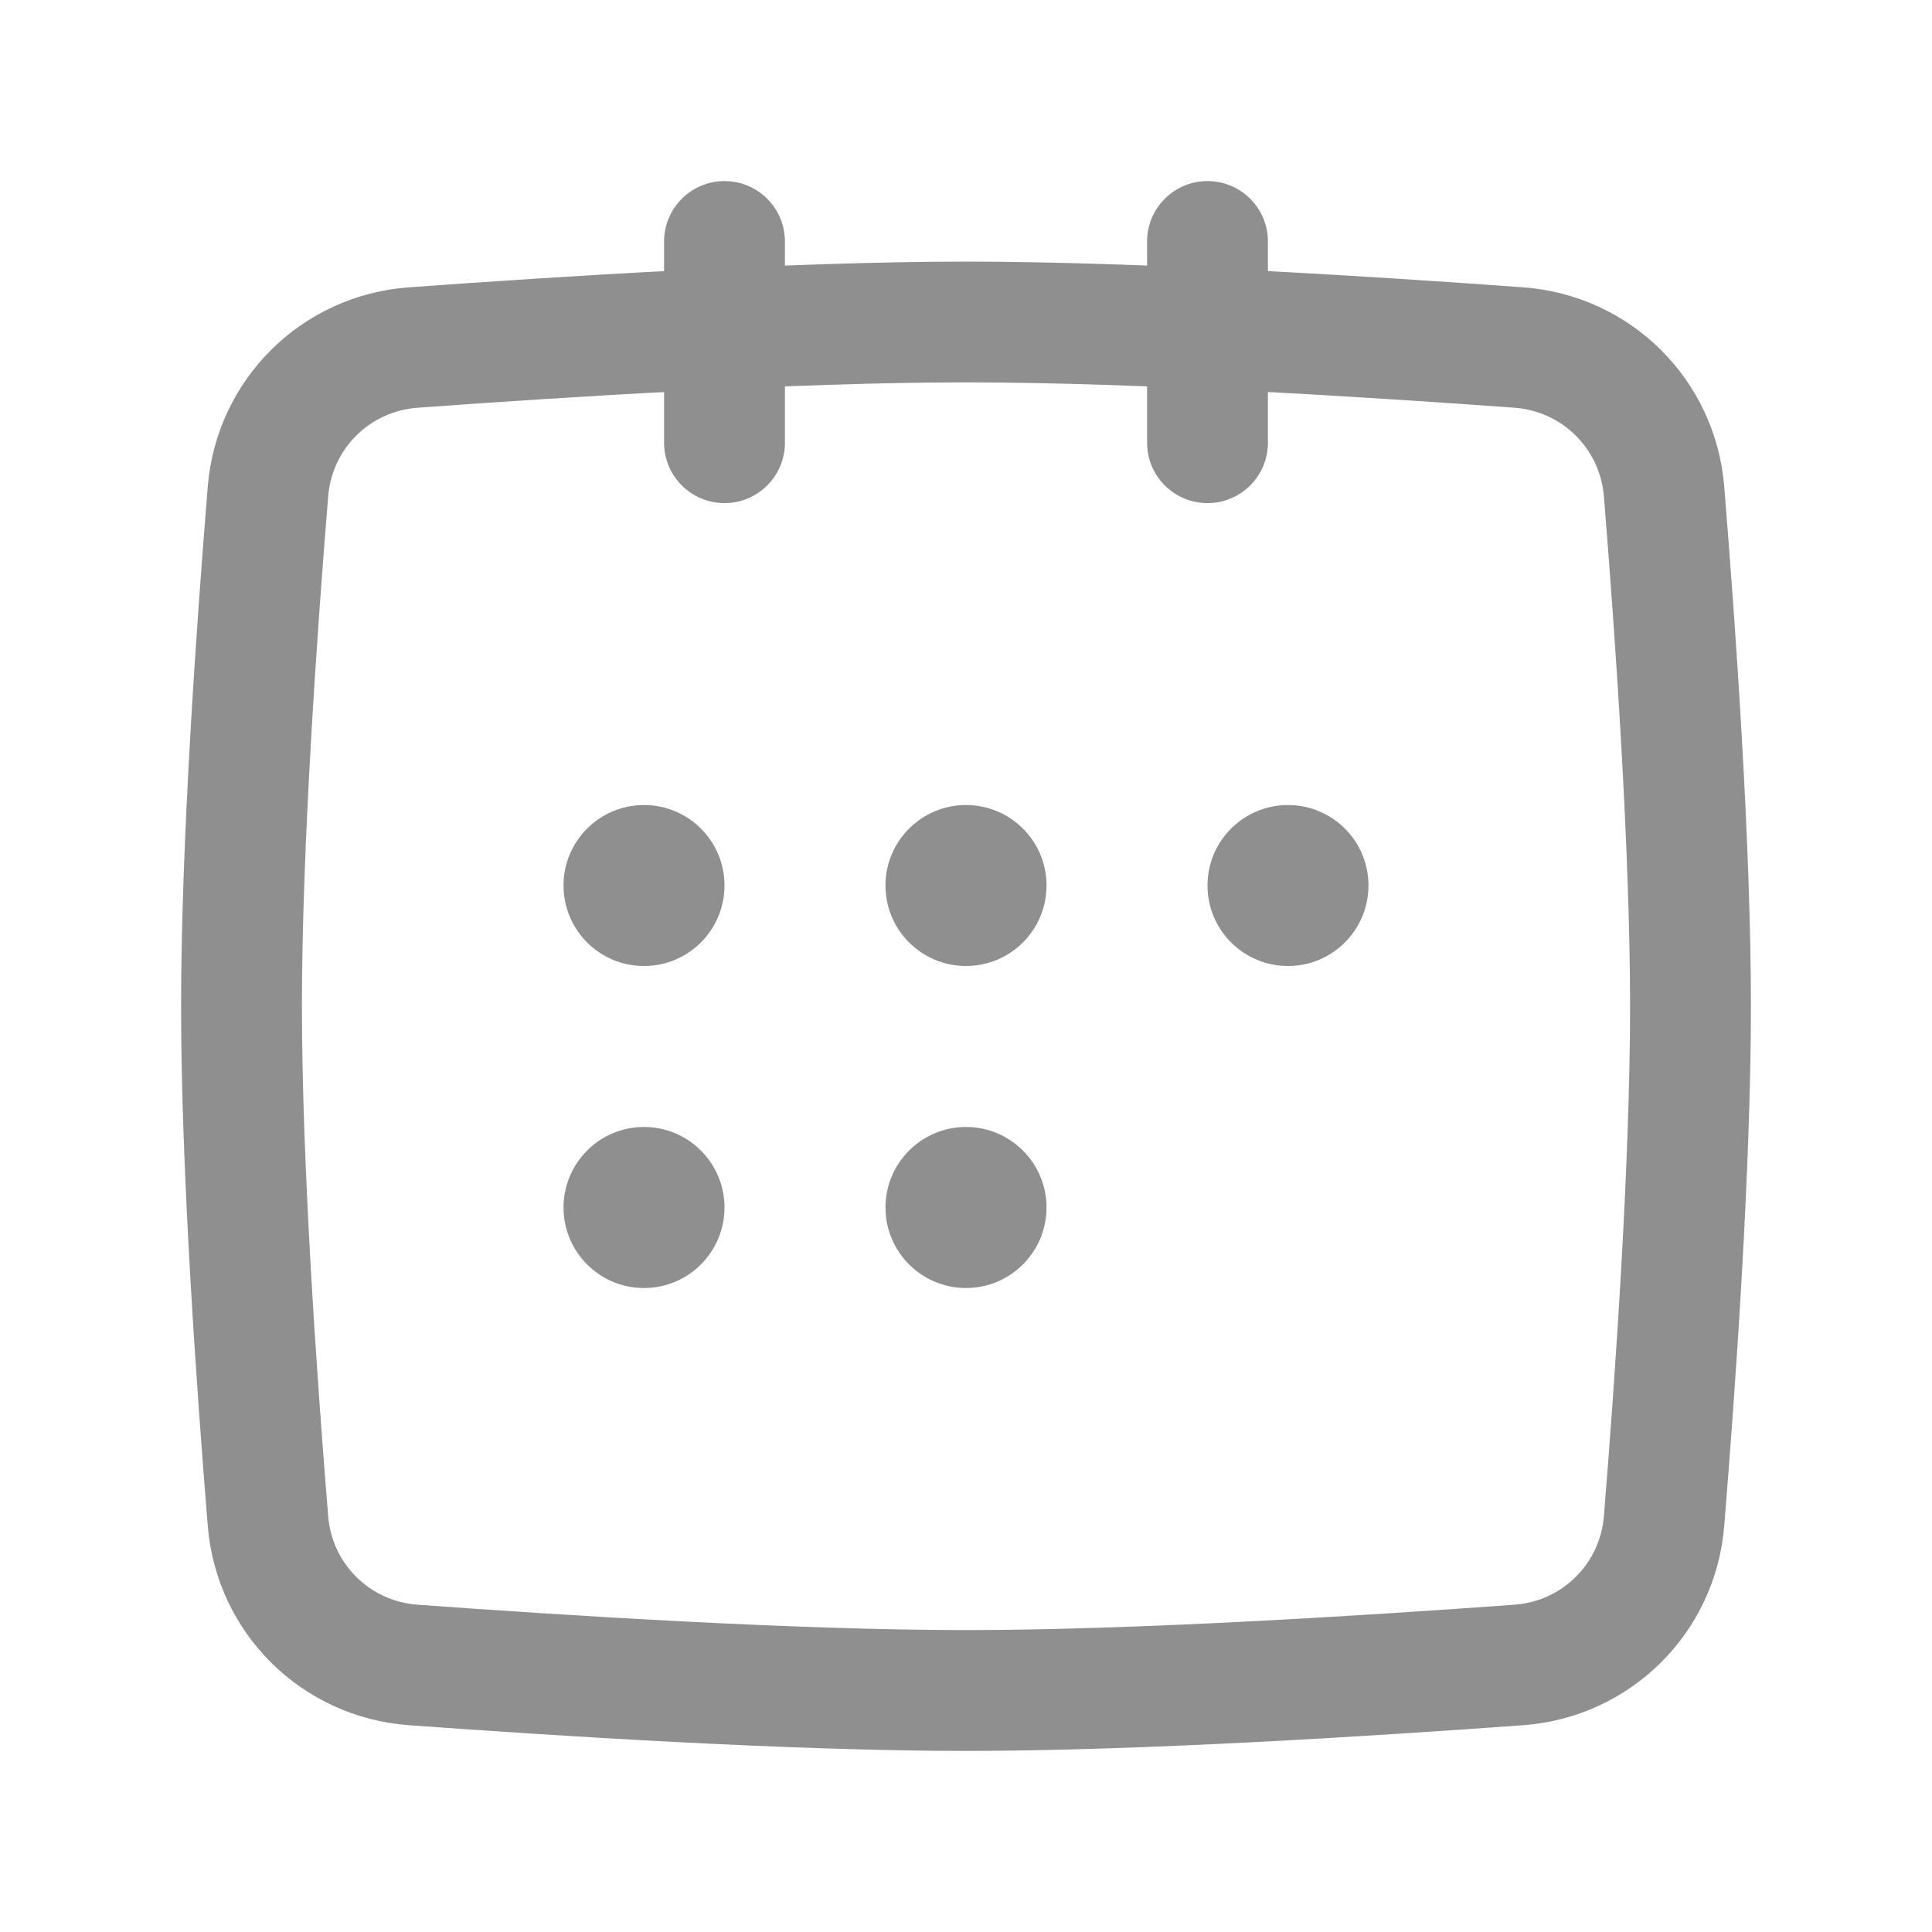 <svg width="22" height="22" viewBox="0 0 22 22" fill="none" xmlns="http://www.w3.org/2000/svg">
<path d="M8.25 13.75C8.25 14.256 7.84 14.667 7.333 14.667C6.827 14.667 6.417 14.256 6.417 13.75C6.417 13.244 6.827 12.833 7.333 12.833C7.84 12.833 8.25 13.244 8.25 13.75Z" fill="#8F8F8F"/>
<path d="M8.25 10.083C8.25 10.59 7.84 11 7.333 11C6.827 11 6.417 10.59 6.417 10.083C6.417 9.577 6.827 9.167 7.333 9.167C7.84 9.167 8.25 9.577 8.25 10.083Z" fill="#8F8F8F"/>
<path d="M11.917 13.75C11.917 14.256 11.506 14.667 11 14.667C10.494 14.667 10.083 14.256 10.083 13.75C10.083 13.244 10.494 12.833 11 12.833C11.506 12.833 11.917 13.244 11.917 13.75Z" fill="#8F8F8F"/>
<path d="M11.917 10.083C11.917 10.59 11.506 11 11 11C10.494 11 10.083 10.59 10.083 10.083C10.083 9.577 10.494 9.167 11 9.167C11.506 9.167 11.917 9.577 11.917 10.083Z" fill="#8F8F8F"/>
<path d="M15.583 10.083C15.583 10.59 15.173 11 14.667 11C14.16 11 13.75 10.59 13.75 10.083C13.75 9.577 14.16 9.167 14.667 9.167C15.173 9.167 15.583 9.577 15.583 10.083Z" fill="#8F8F8F"/>
<path fill-rule="evenodd" clip-rule="evenodd" d="M11 4.354C9.06 4.354 6.409 4.522 4.754 4.643C4.21 4.683 3.781 5.109 3.737 5.652C3.609 7.219 3.438 9.663 3.438 11.458C3.438 13.253 3.609 15.697 3.737 17.265C3.781 17.808 4.21 18.233 4.754 18.273C6.409 18.394 9.06 18.562 11 18.562C12.94 18.562 15.591 18.394 17.246 18.273C17.79 18.233 18.219 17.808 18.264 17.265C18.391 15.697 18.562 13.253 18.562 11.458C18.562 9.663 18.391 7.219 18.264 5.652C18.219 5.109 17.79 4.683 17.246 4.643C15.591 4.522 12.94 4.354 11 4.354ZM4.654 3.272C6.309 3.151 9.005 2.979 11 2.979C12.995 2.979 15.691 3.151 17.346 3.272C18.566 3.361 19.535 4.321 19.634 5.54C19.762 7.109 19.938 9.602 19.938 11.458C19.938 13.315 19.762 15.808 19.634 17.376C19.535 18.596 18.566 19.555 17.346 19.645C15.691 19.766 12.995 19.938 11 19.938C9.005 19.938 6.309 19.766 4.654 19.645C3.434 19.555 2.465 18.596 2.366 17.376C2.238 15.808 2.062 13.315 2.062 11.458C2.062 9.602 2.238 7.109 2.366 5.54C2.465 4.321 3.434 3.361 4.654 3.272Z" fill="#8F8F8F"/>
<path fill-rule="evenodd" clip-rule="evenodd" d="M8.25 2.062C8.63 2.062 8.938 2.37 8.938 2.75V5.042C8.938 5.421 8.63 5.729 8.25 5.729C7.87 5.729 7.562 5.421 7.562 5.042V2.75C7.562 2.37 7.87 2.062 8.25 2.062Z" fill="#8F8F8F"/>
<path fill-rule="evenodd" clip-rule="evenodd" d="M13.75 2.062C14.13 2.062 14.438 2.37 14.438 2.75L14.438 5.042C14.438 5.421 14.13 5.729 13.75 5.729C13.37 5.729 13.062 5.421 13.062 5.042L13.062 2.75C13.062 2.37 13.37 2.062 13.75 2.062Z" fill="#8F8F8F"/>
</svg>
